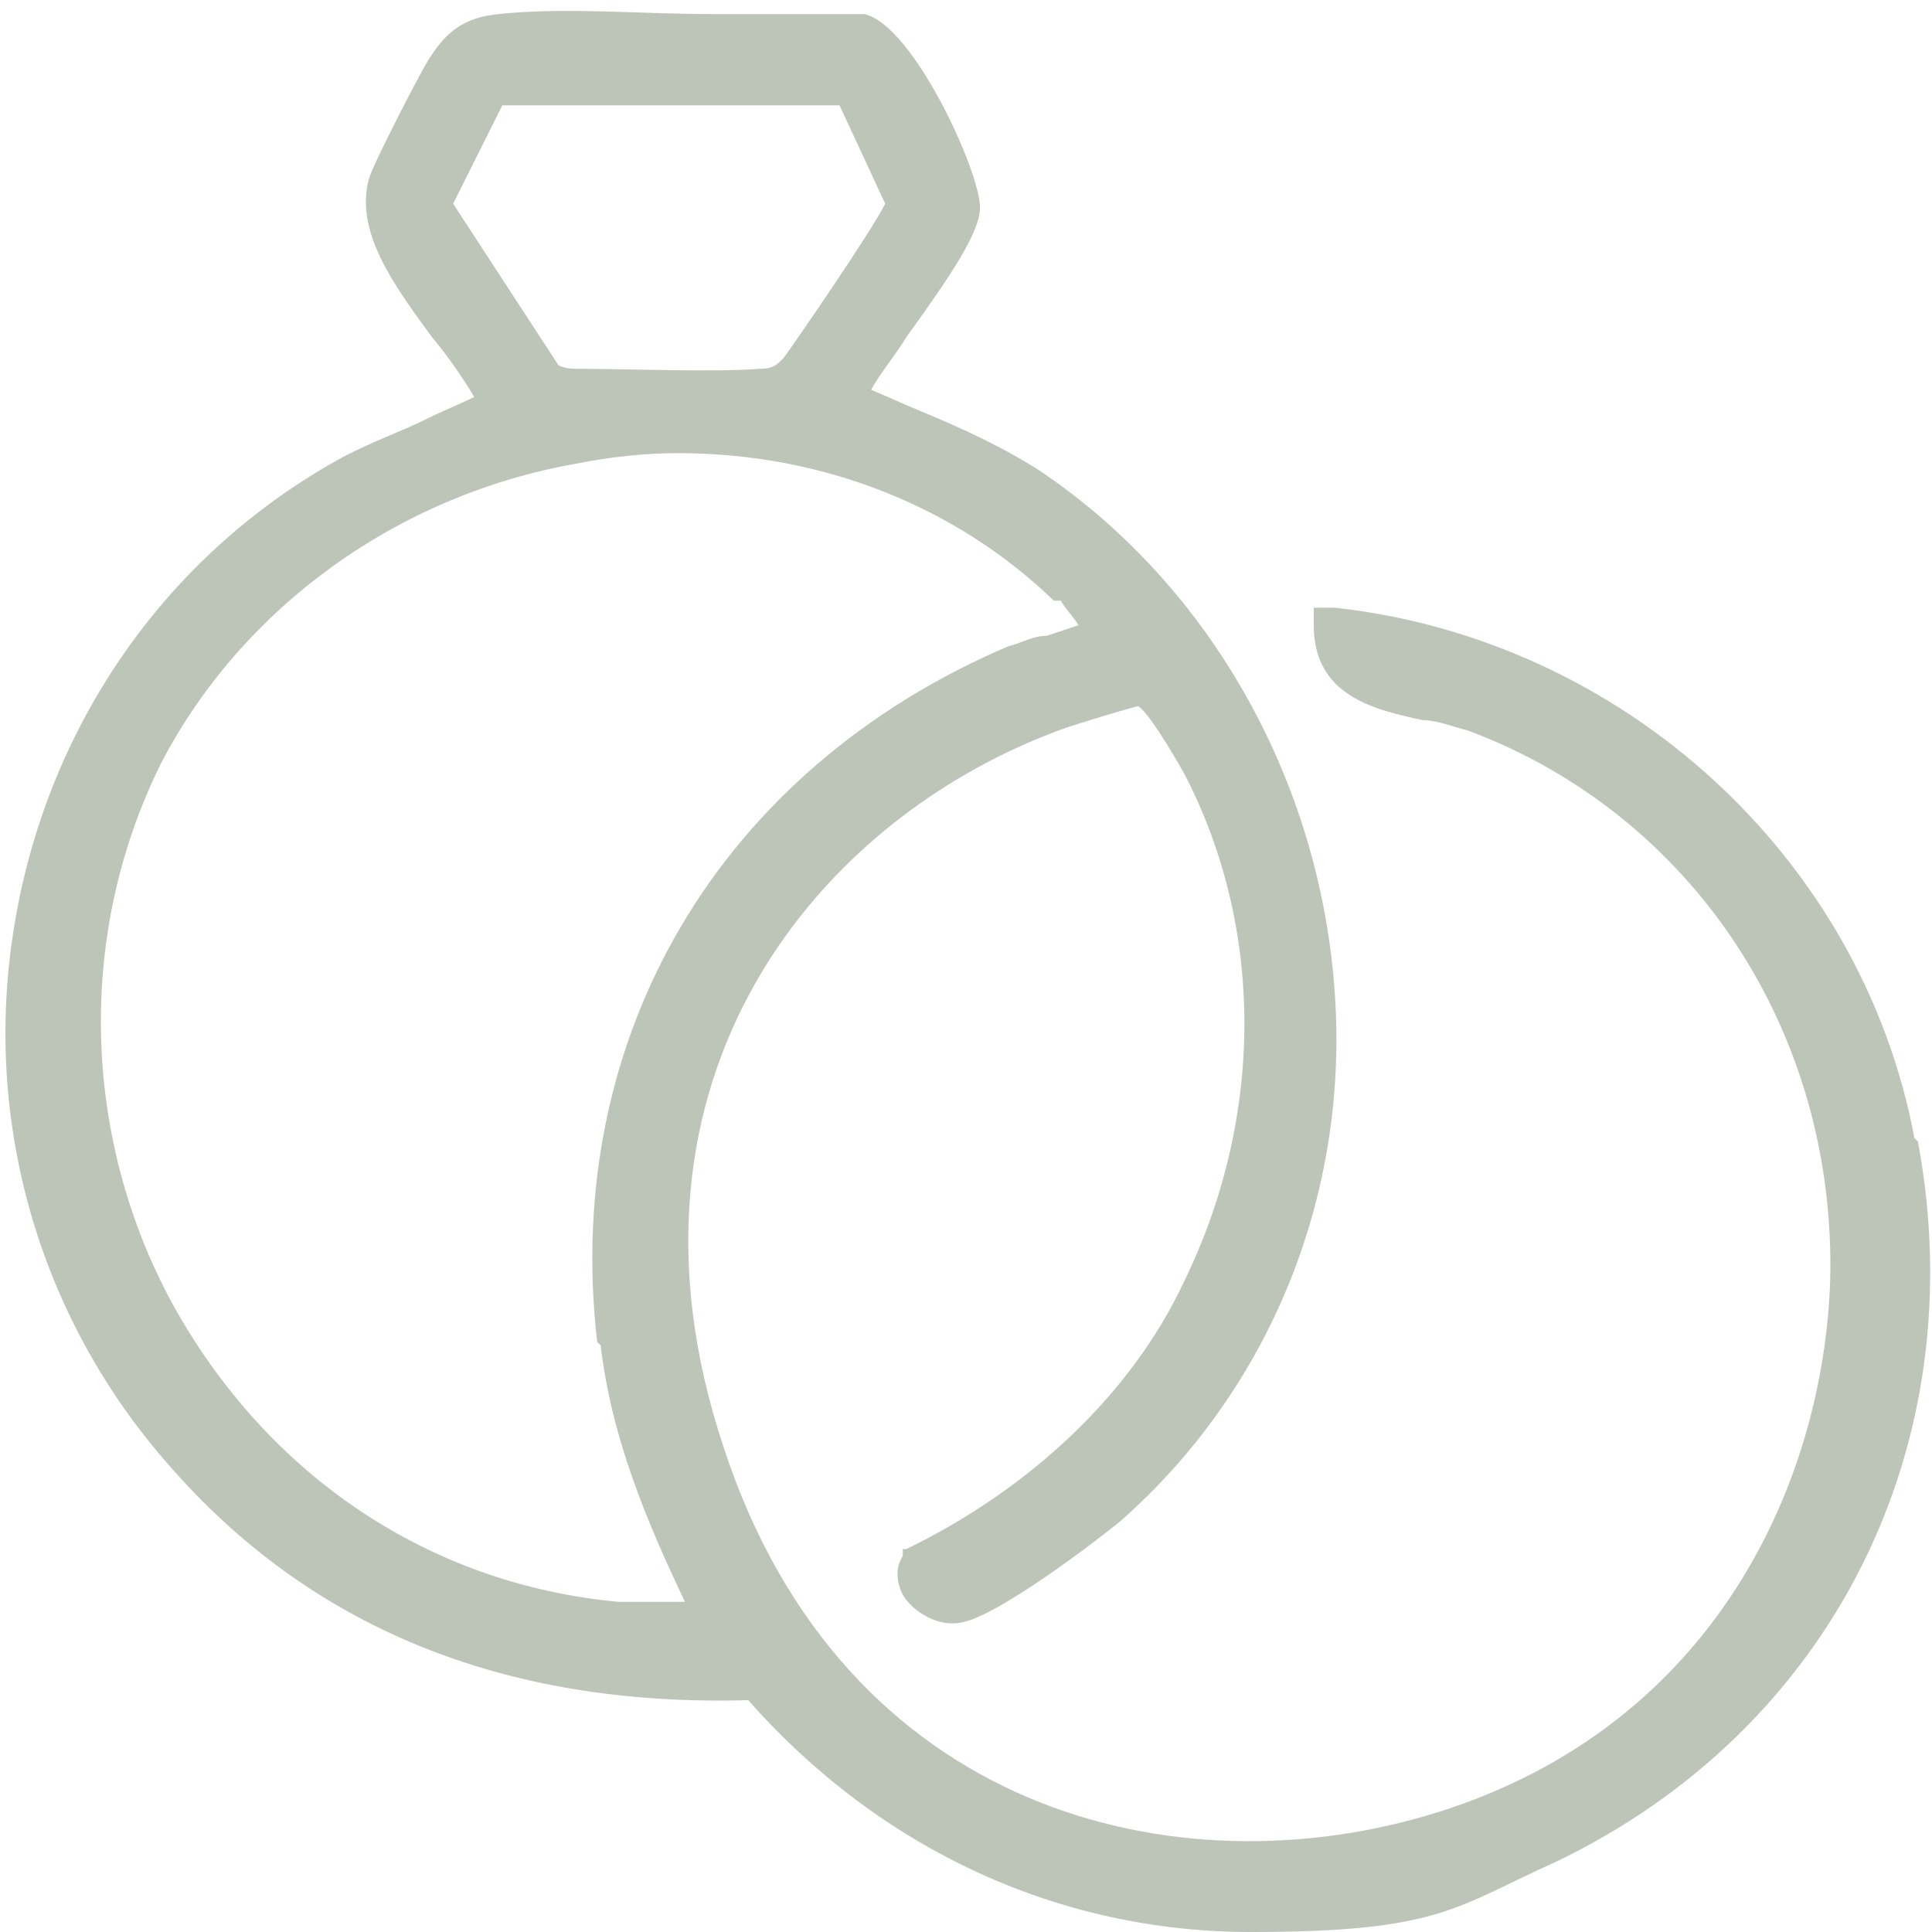 <?xml version="1.0" encoding="UTF-8"?>
<svg id="Layer_1" xmlns="http://www.w3.org/2000/svg" version="1.1" viewBox="0 0 55 55">
  <!-- Generator: Adobe Illustrator 29.2.1, SVG Export Plug-In . SVG Version: 2.1.0 Build 116)  -->
  <defs>
    <style>
      .st0 {
        fill: #7d8d74;
        isolation: isolate;
        opacity: .5;
      }
    </style>
  </defs>
  <path class="st0" d="M54.5,32.4c-1.5-8-8.3-14.2-16.5-15.1h-.6c0,0,0,.5,0,.5,0,2,1.7,2.4,3.1,2.7.4,0,.9.2,1.3.3,6.4,2.4,10.5,8.6,10.3,15.7-.2,5.6-3.2,12.6-11.2,15.1-7.4,2.3-16.9,0-20.3-10.4-3.5-10.5,2.7-18,9.8-20.5.3-.1,1.6-.5,2-.6.3.2.9,1.2,1.3,1.9,2.3,4.4,2.3,9.8,0,14.5-1.5,3.2-4.4,5.9-7.9,7.6h-.1c0,0,0,.2,0,.2-.2.3-.2.7,0,1.1.3.5,1,.9,1.6.8,1-.1,4-2.4,4.6-2.9,4.2-3.7,6.5-9.2,6.1-15-.4-6-3.5-11.6-8.4-14.9-1.1-.7-2.2-1.2-3.4-1.7-.5-.2-.9-.4-1.4-.6.2-.4.7-1,1-1.5,1.3-1.8,2.1-3,2.1-3.7,0-1-1.9-5.2-3.3-5.5h0s0,0,0,0c-1.4,0-2.9,0-4.4,0-2,0-4.1-.2-6,0-1,.1-1.5.5-2,1.3-.2.3-1.6,3-1.7,3.4-.4,1.5.7,3,1.8,4.5.5.6.9,1.2,1.2,1.7-.4.2-.9.4-1.3.6-.8.4-1.7.7-2.6,1.2C4.6,15.9,1.3,20.8.4,26.4c-.9,5.5.7,11.1,4.4,15.3,4,4.6,9.5,6.9,16.5,6.7,3.8,4.3,8.9,6.6,14.3,6.6s5.8-.7,8.7-2c7.9-3.8,11.9-11.9,10.3-20.5ZM22.3,10.2c-.2.2-.3.3-.7.3-1.2.1-3.8,0-5,0-.3,0-.5,0-.7-.1l-3-4.6,1.4-2.8h9.6c0,0,1.3,2.8,1.3,2.8-.4.8-2.6,4-2.9,4.4ZM17.1,38.3c.3,2.6,1.3,5,2.4,7.3-.2,0-.4,0-.5,0-.5,0-1,0-1.4,0h0c-5.4-.5-10-3.6-12.7-8.5-2.6-4.8-2.7-10.6-.3-15.4,2.3-4.4,6.7-7.6,11.8-8.5,1-.2,2-.3,2.9-.3,4.1,0,7.9,1.5,10.7,4.2h.2c.1.2.4.5.5.7-.3.1-.6.2-.9.3-.4,0-.7.2-1.1.3-8.2,3.5-12.7,11.1-11.7,19.8Z"/>
</svg>